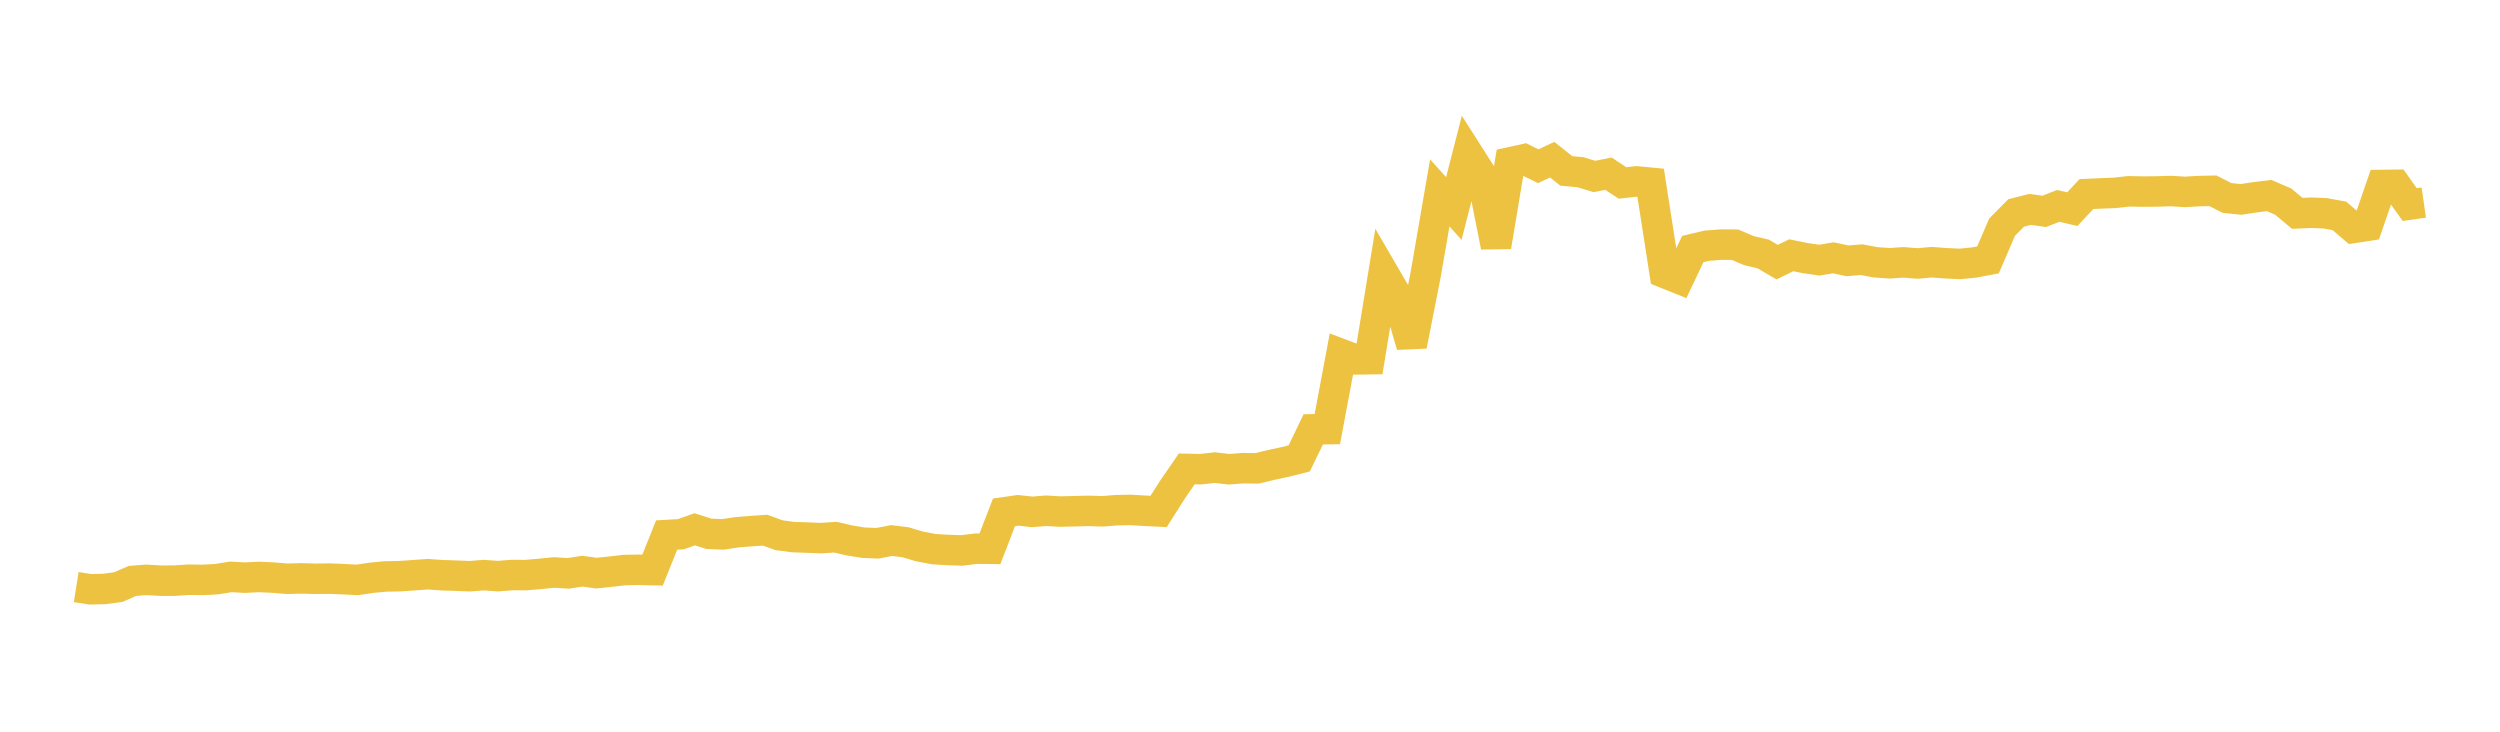 <svg width="164" height="48" xmlns="http://www.w3.org/2000/svg" xmlns:xlink="http://www.w3.org/1999/xlink"><path fill="none" stroke="rgb(237,194,64)" stroke-width="2" d="M5,38.511L5.922,38.658L6.844,38.636L7.766,38.512L8.689,38.107L9.611,38.037L10.533,38.093L11.455,38.091L12.377,38.029L13.299,38.042L14.222,37.992L15.144,37.843L16.066,37.895L16.988,37.848L17.91,37.89L18.832,37.967L19.754,37.942L20.677,37.968L21.599,37.958L22.521,37.993L23.443,38.04L24.365,37.903L25.287,37.814L26.21,37.799L27.132,37.735L28.054,37.668L28.976,37.734L29.898,37.763L30.82,37.8L31.743,37.728L32.665,37.794L33.587,37.723L34.509,37.726L35.431,37.647L36.353,37.554L37.275,37.613L38.198,37.469L39.12,37.596L40.042,37.502L40.964,37.395L41.886,37.378L42.808,37.4L43.731,35.098L44.653,35.047L45.575,34.723L46.497,35.016L47.419,35.056L48.341,34.915L49.263,34.843L50.186,34.778L51.108,35.111L52.03,35.234L52.952,35.264L53.874,35.302L54.796,35.238L55.719,35.451L56.641,35.6L57.563,35.639L58.485,35.459L59.407,35.574L60.329,35.847L61.251,36.024L62.174,36.077L63.096,36.11L64.018,35.994L64.94,36.002L65.862,33.611L66.784,33.477L67.707,33.579L68.629,33.506L69.551,33.559L70.473,33.537L71.395,33.514L72.317,33.542L73.24,33.47L74.162,33.452L75.084,33.506L76.006,33.551L76.928,32.1L77.85,30.76L78.772,30.779L79.695,30.675L80.617,30.783L81.539,30.712L82.461,30.725L83.383,30.501L84.305,30.304L85.228,30.072L86.15,28.164L87.072,28.152L87.994,23.231L88.916,23.578L89.838,23.564L90.76,17.919L91.683,19.506L92.605,22.676L93.527,17.993L94.449,12.654L95.371,13.678L96.293,10.075L97.216,11.523L98.138,16.176L99.06,10.648L99.982,10.446L100.904,10.904L101.826,10.476L102.749,11.212L103.671,11.296L104.593,11.576L105.515,11.395L106.437,12.002L107.359,11.9L108.281,11.988L109.204,17.909L110.126,18.278L111.048,16.336L111.97,16.117L112.892,16.048L113.814,16.051L114.737,16.444L115.659,16.659L116.581,17.197L117.503,16.746L118.425,16.932L119.347,17.065L120.269,16.912L121.192,17.111L122.114,17.034L123.036,17.207L123.958,17.271L124.88,17.211L125.802,17.284L126.725,17.2L127.647,17.27L128.569,17.313L129.491,17.223L130.413,17.05L131.335,14.904L132.257,13.972L133.18,13.736L134.102,13.866L135.024,13.506L135.946,13.72L136.868,12.731L137.79,12.688L138.713,12.653L139.635,12.55L140.557,12.568L141.479,12.56L142.401,12.532L143.323,12.588L144.246,12.536L145.168,12.516L146.09,12.985L147.012,13.082L147.934,12.941L148.856,12.828L149.778,13.225L150.701,13.995L151.623,13.954L152.545,13.994L153.467,14.163L154.389,14.953L155.311,14.811L156.234,12.134L157.156,12.123L158.078,13.42L159,13.287"></path></svg>